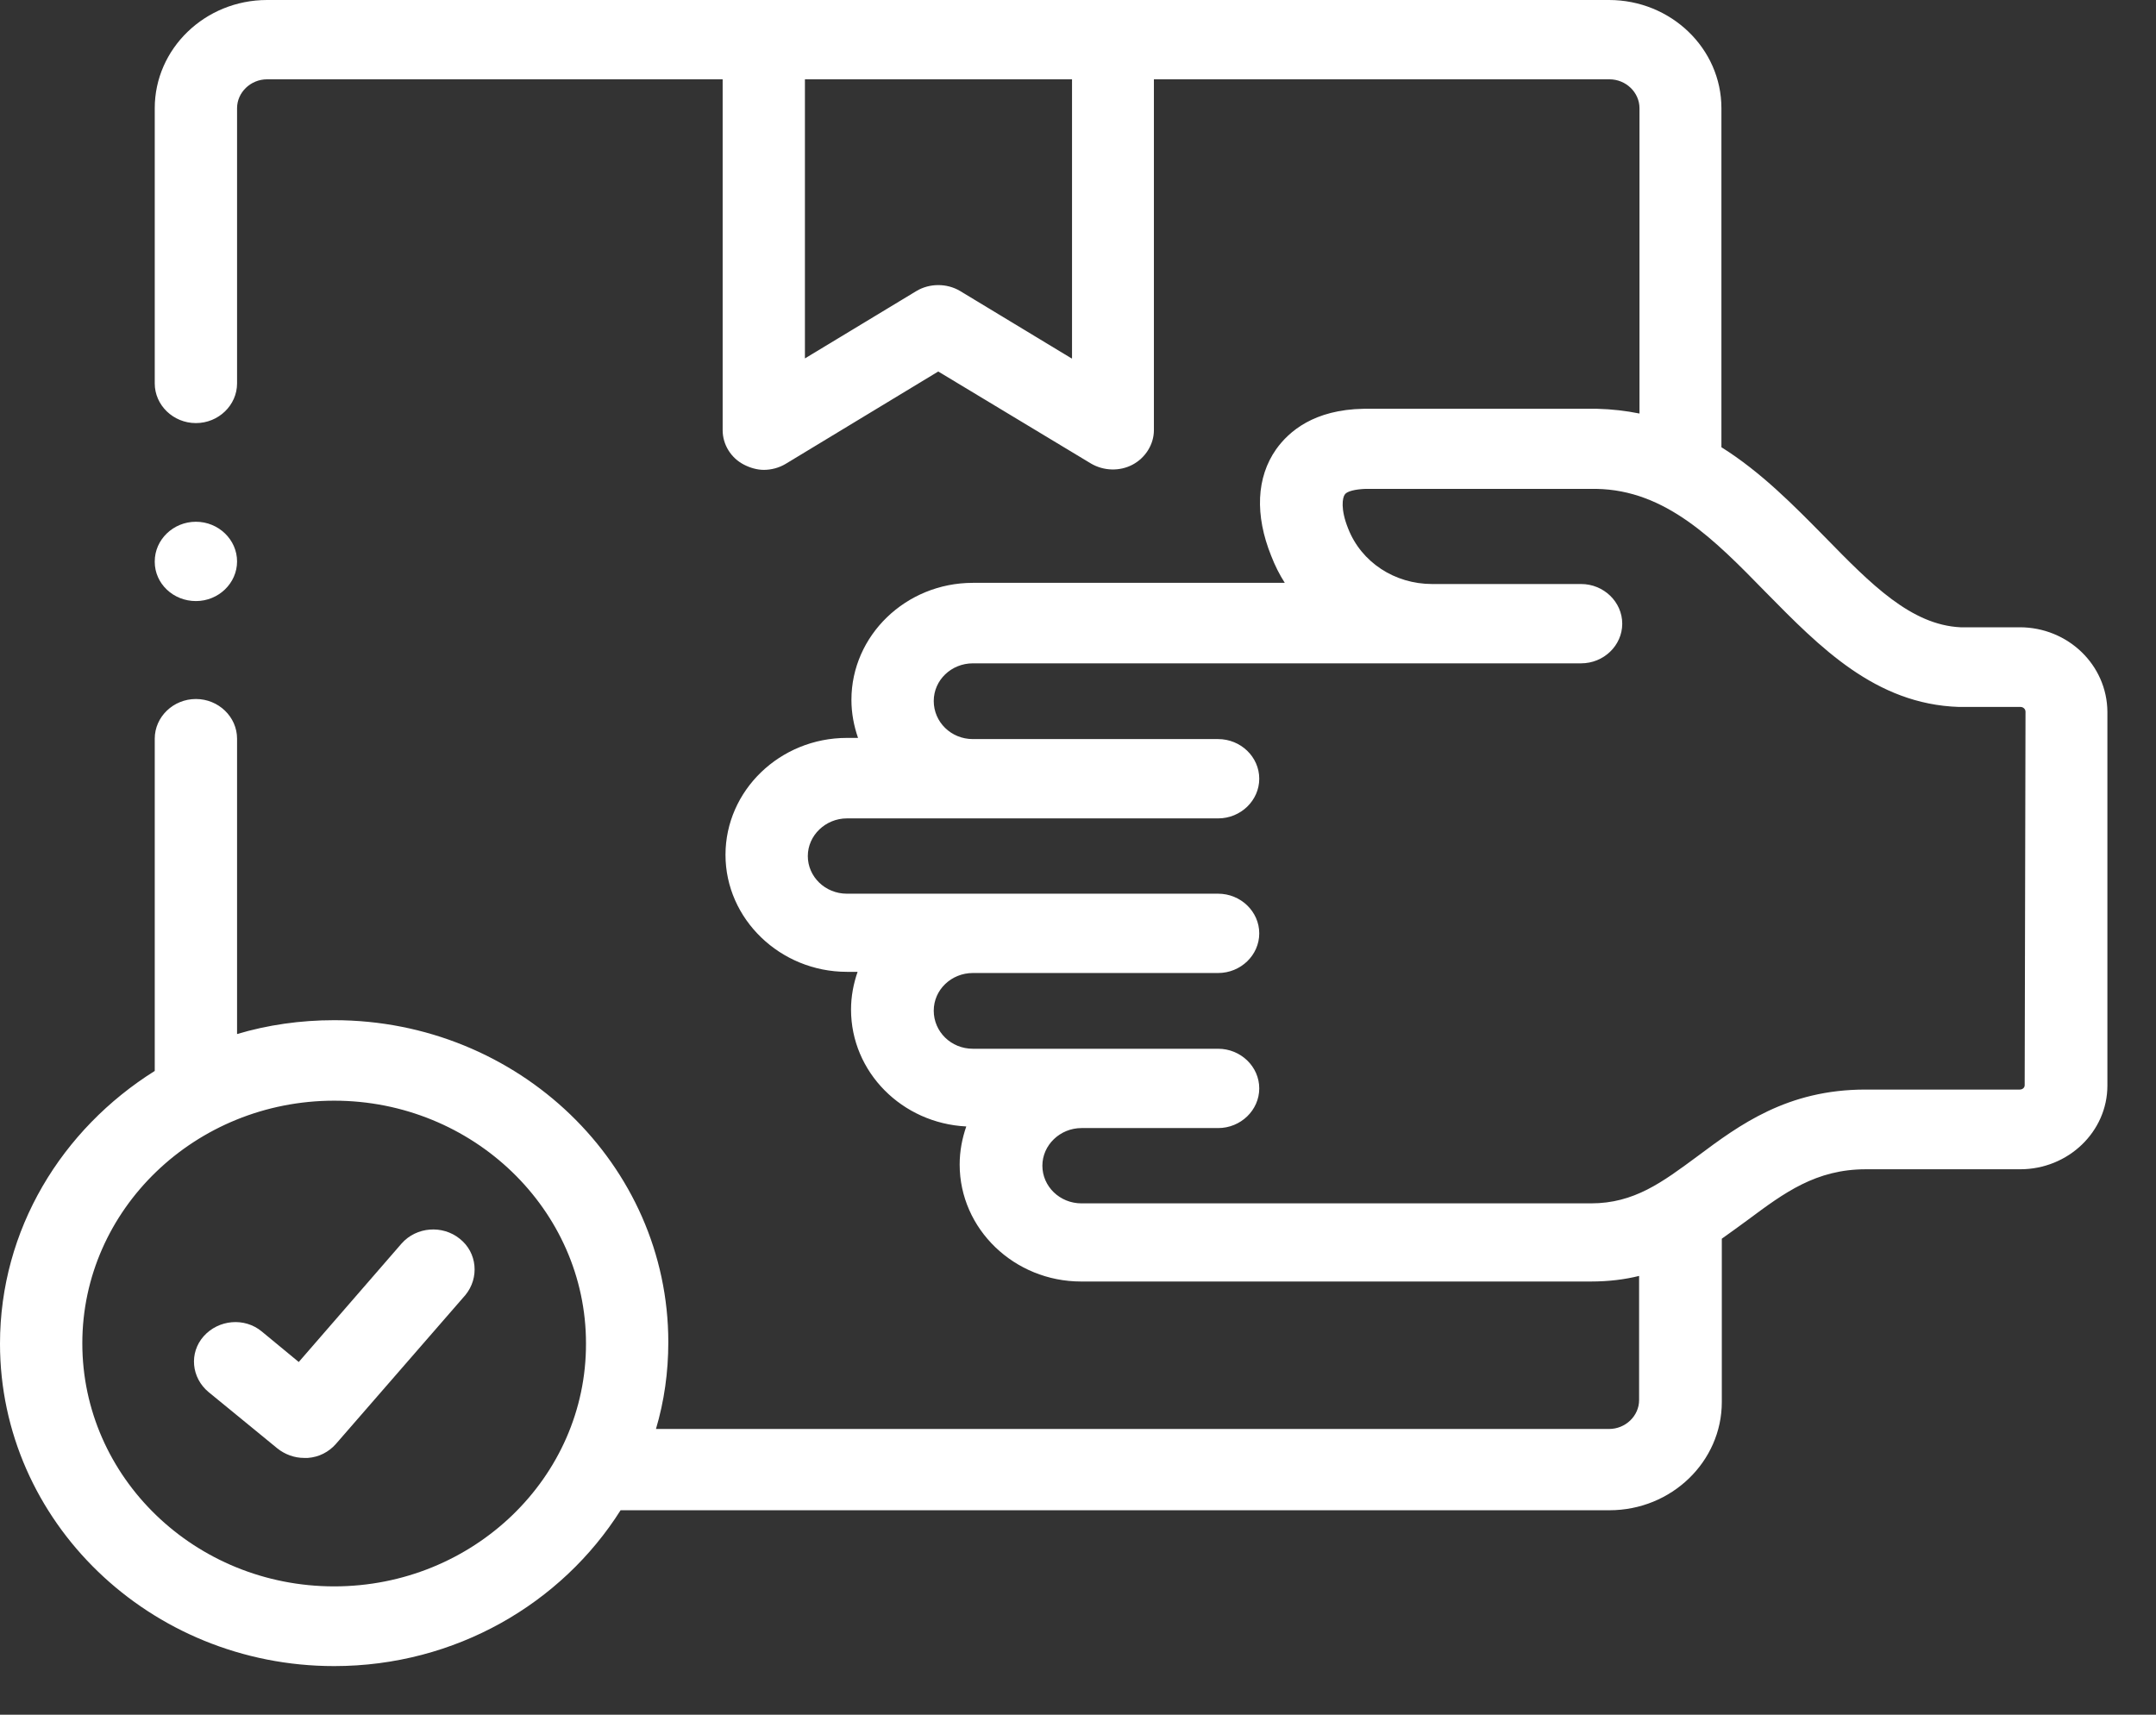 <svg width="44" height="35" viewBox="0 0 44 35" fill="none" xmlns="http://www.w3.org/2000/svg">
<rect x="0" y="0" width="44" height="35" fill="#333333" stroke="none"/>
<path d="M9.381 25.284C9.028 25 8.499 25.041 8.197 25.381L6.097 27.801L5.341 27.177C4.989 26.886 4.46 26.935 4.157 27.275C3.855 27.615 3.905 28.124 4.258 28.416L5.661 29.565C5.812 29.686 6.005 29.759 6.206 29.759C6.232 29.759 6.257 29.759 6.282 29.759C6.509 29.743 6.71 29.638 6.853 29.476L9.499 26.433C9.784 26.085 9.742 25.567 9.381 25.284Z" fill="white"/>
<path d="M41.219 12.804H40.01C39.002 12.755 38.188 11.93 37.247 10.966C36.617 10.327 35.945 9.639 35.131 9.129V2.209C35.131 0.987 34.098 0 32.838 0H5.451C4.182 0 3.158 0.995 3.158 2.209V7.826C3.158 8.271 3.536 8.636 3.998 8.636C4.46 8.636 4.838 8.271 4.838 7.826V2.209C4.838 1.886 5.115 1.619 5.451 1.619H14.748V8.781C14.748 9.073 14.916 9.348 15.184 9.485C15.31 9.55 15.453 9.591 15.588 9.591C15.739 9.591 15.898 9.55 16.033 9.469L19.148 7.583L22.264 9.461C22.525 9.615 22.852 9.623 23.113 9.485C23.373 9.348 23.549 9.073 23.549 8.781V1.619H32.846C33.182 1.619 33.459 1.886 33.459 2.209V8.441C33.182 8.385 32.897 8.352 32.594 8.344C32.586 8.344 32.586 8.344 32.578 8.344H30.453H28.798H27.849C27.841 8.344 27.841 8.344 27.832 8.344C26.816 8.36 26.304 8.806 26.044 9.17C25.64 9.744 25.607 10.513 25.943 11.347C26.018 11.541 26.111 11.727 26.22 11.897H19.854C18.485 11.897 17.376 12.974 17.376 14.285C17.376 14.56 17.427 14.819 17.511 15.062H17.284C15.915 15.062 14.806 16.138 14.806 17.449C14.806 18.76 15.923 19.837 17.284 19.837H17.502C17.418 20.079 17.368 20.338 17.368 20.606C17.368 21.884 18.409 22.928 19.72 22.993C19.636 23.236 19.585 23.495 19.585 23.77C19.585 25.089 20.702 26.158 22.063 26.158H32.468C32.83 26.158 33.157 26.117 33.451 26.044V28.578C33.451 28.901 33.174 29.168 32.838 29.168H13.387C13.555 28.602 13.639 28.011 13.639 27.396C13.639 23.77 10.582 20.824 6.82 20.824C6.131 20.824 5.459 20.921 4.838 21.107V15.078C4.838 14.633 4.46 14.268 3.998 14.268C3.536 14.268 3.158 14.633 3.158 15.078V21.86C1.26 23.05 0 25.097 0 27.428C0 31.054 3.057 34.008 6.82 34.008C9.297 34.008 11.464 32.729 12.665 30.827H32.846C34.114 30.827 35.139 29.832 35.139 28.618V25.284C35.324 25.154 35.5 25.024 35.677 24.895C36.416 24.345 37.062 23.867 38.078 23.867H41.228C42.211 23.867 43.008 23.098 43.008 22.16V14.527C43 13.572 42.202 12.804 41.219 12.804ZM21.869 7.316L19.594 5.94C19.325 5.779 18.972 5.779 18.703 5.94L16.427 7.316V1.619H21.878V7.316H21.869ZM6.82 32.381C3.981 32.381 1.68 30.156 1.68 27.42C1.68 24.685 3.989 22.467 6.82 22.467C9.65 22.467 11.959 24.693 11.959 27.42C11.968 30.156 9.658 32.381 6.82 32.381ZM41.32 22.151C41.32 22.2 41.278 22.24 41.219 22.24H38.07C36.474 22.24 35.5 22.961 34.644 23.6C33.921 24.134 33.35 24.563 32.468 24.563H22.071C21.626 24.563 21.273 24.215 21.273 23.794C21.273 23.373 21.634 23.026 22.071 23.026H24.859C25.321 23.026 25.699 22.661 25.699 22.216C25.699 21.771 25.321 21.407 24.859 21.407H19.854C19.409 21.407 19.056 21.059 19.056 20.63C19.056 20.201 19.417 19.861 19.854 19.861H24.859C25.321 19.861 25.699 19.497 25.699 19.052C25.699 18.607 25.321 18.242 24.859 18.242H17.284C16.839 18.242 16.486 17.894 16.486 17.474C16.486 17.053 16.847 16.705 17.284 16.705H24.859C25.321 16.705 25.699 16.34 25.699 15.895C25.699 15.45 25.321 15.086 24.859 15.086H19.854C19.409 15.086 19.056 14.738 19.056 14.309C19.056 13.88 19.417 13.54 19.854 13.54H29.227H31.049H32.267C32.729 13.54 33.107 13.176 33.107 12.731C33.107 12.286 32.729 11.921 32.267 11.921H31.049H29.227C28.462 11.921 27.782 11.476 27.513 10.788C27.354 10.392 27.396 10.157 27.446 10.092C27.488 10.028 27.656 9.987 27.866 9.979H30.461H32.578C33.997 10.003 34.988 11.015 36.038 12.091C37.138 13.208 38.272 14.374 39.977 14.43C39.985 14.43 40.002 14.43 40.01 14.43H41.236C41.287 14.43 41.337 14.471 41.337 14.527L41.32 22.151Z" fill="white"/>
<path d="M3.998 12.269C4.46 12.269 4.838 11.905 4.838 11.46C4.838 11.015 4.46 10.65 3.998 10.65C3.536 10.65 3.158 11.015 3.158 11.46V11.468C3.158 11.913 3.536 12.269 3.998 12.269Z" fill="white"/>
</svg>
